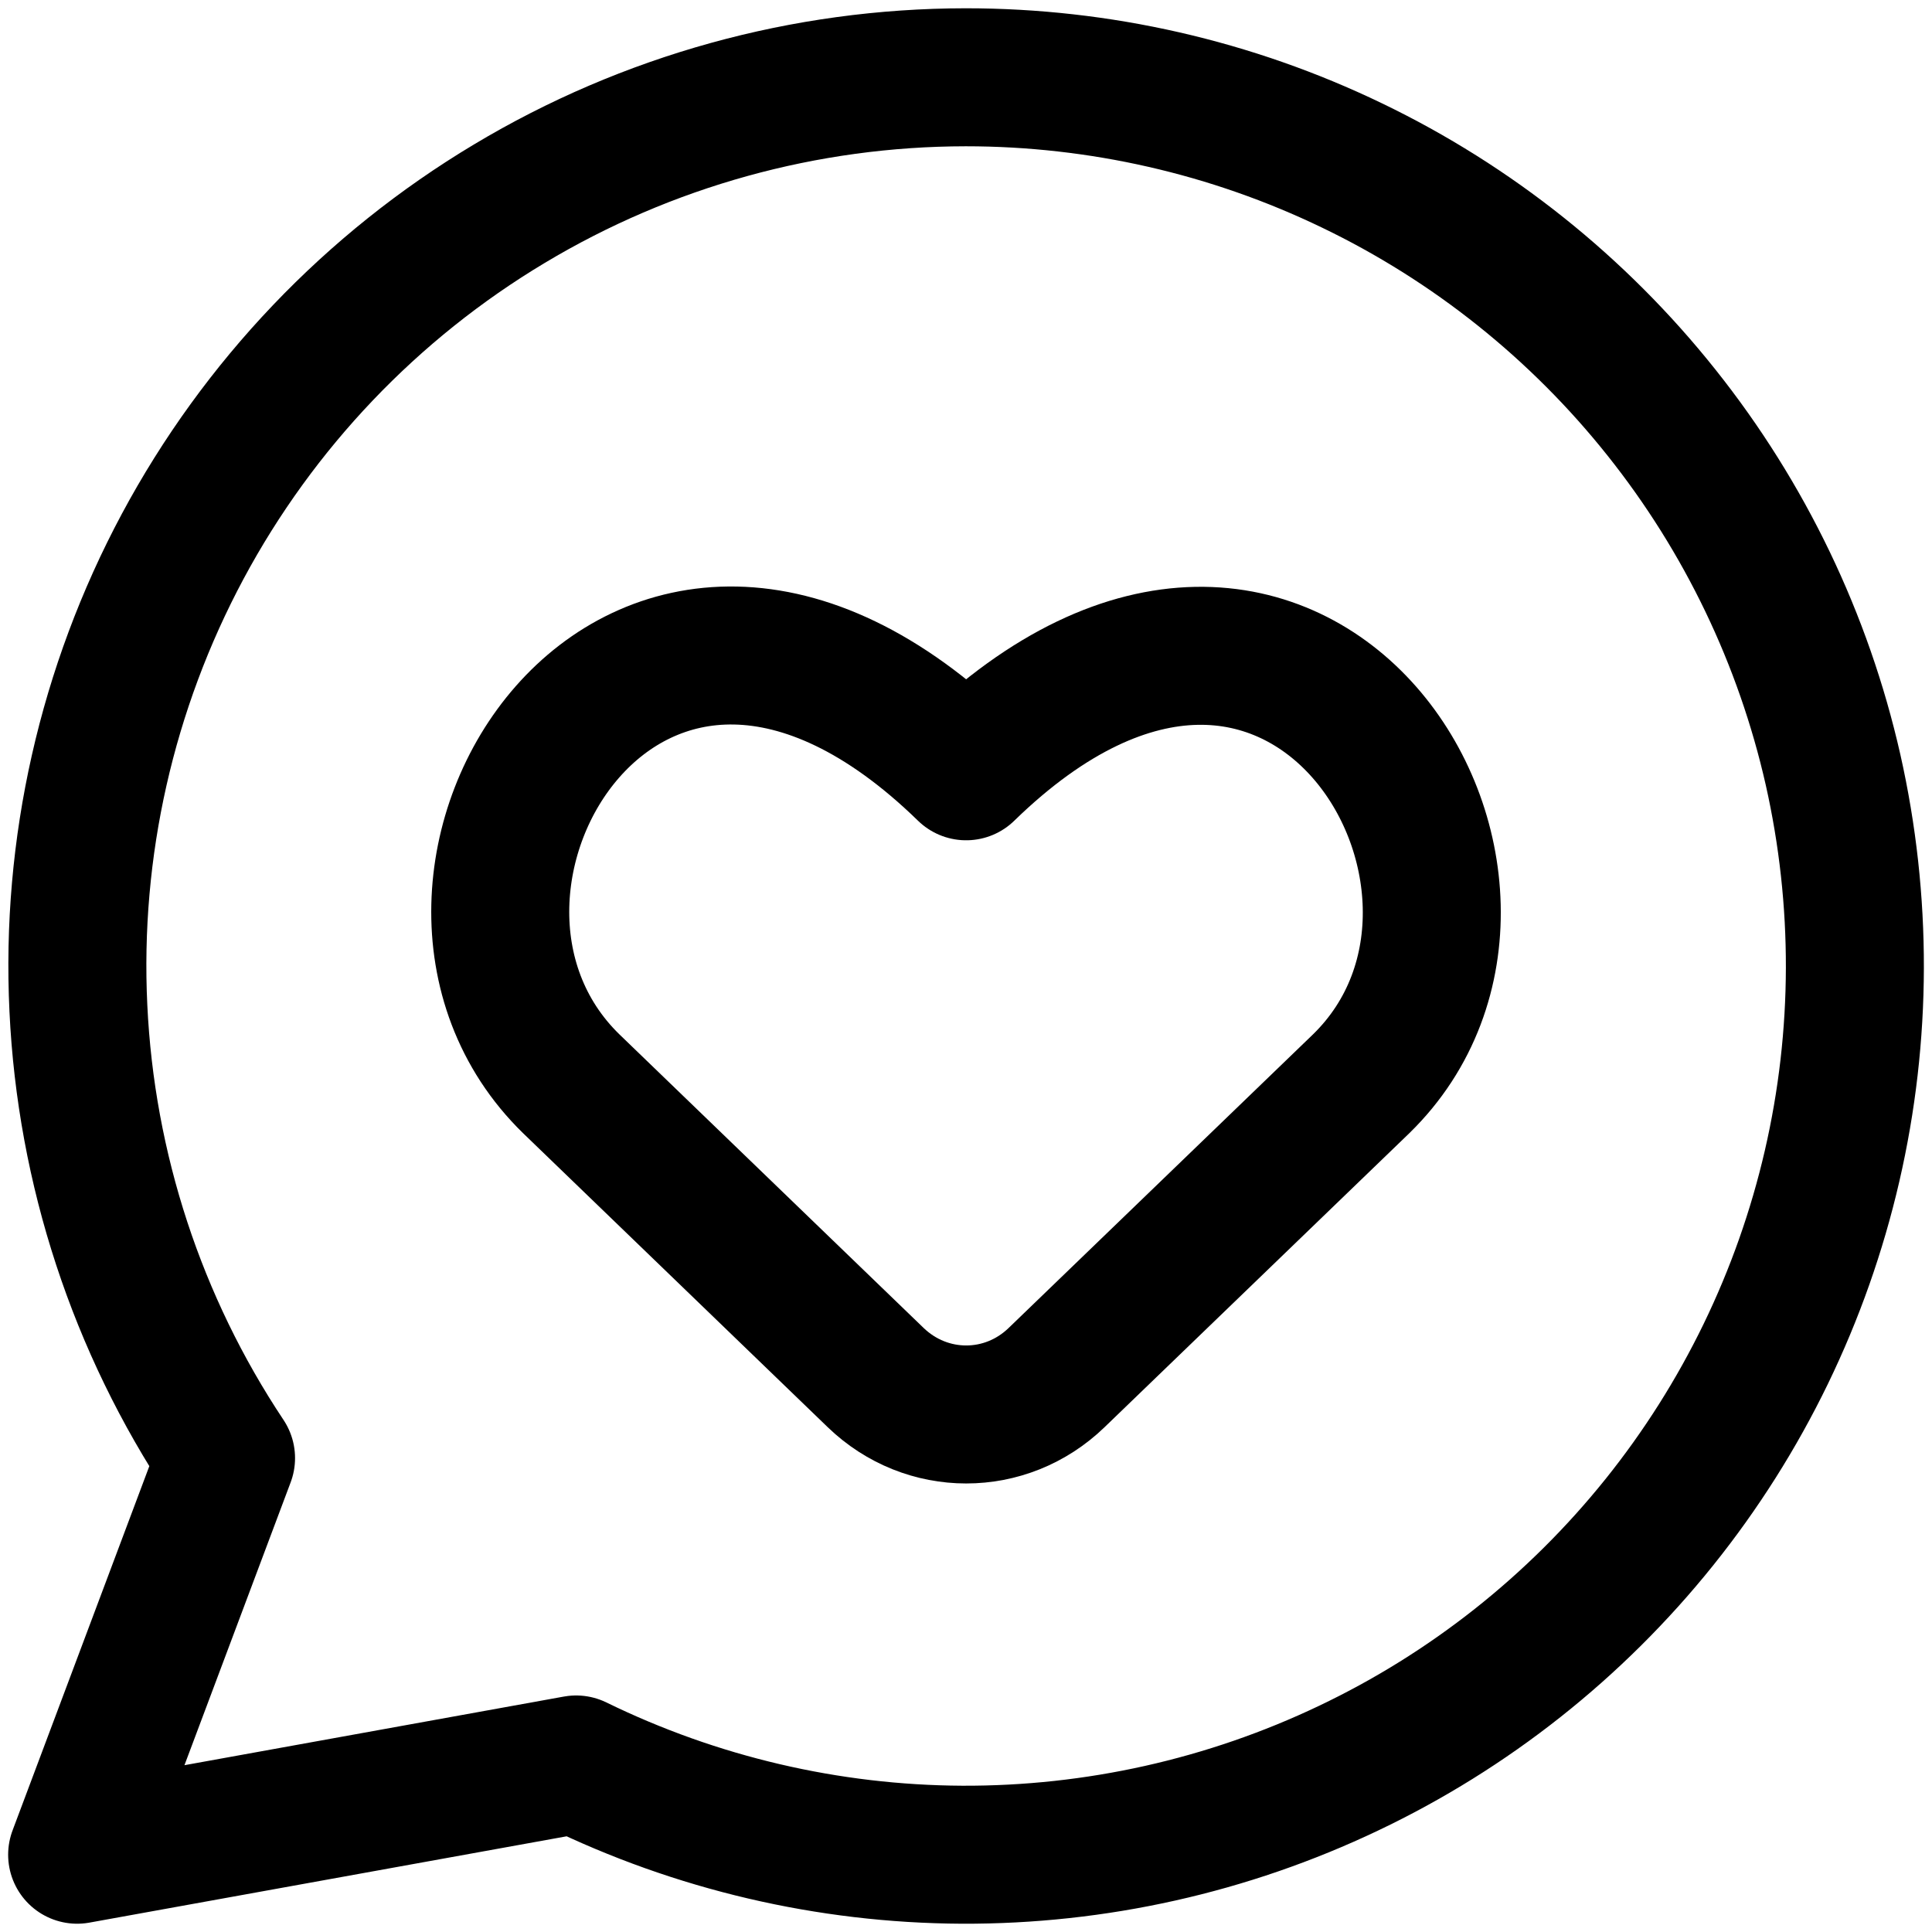 <svg xmlns="http://www.w3.org/2000/svg" fill="none" viewBox="0 0 14 14" height="50" width="50"><g id="chat-bubble-oval-favorite-heart---message-bubble-chat-oval-favorite-like-important-bookmark-heart"><path id="Vector" stroke="#000000" stroke-linecap="round" stroke-linejoin="round" d="M6.998 0.56C5.833 0.561 4.69 0.877 3.691 1.476C2.692 2.074 1.874 2.933 1.324 3.959C0.774 4.986 0.512 6.143 0.568 7.306C0.623 8.47 0.993 9.597 1.638 10.566L0.559 13.44L4.175 12.786C5.045 13.211 6.001 13.435 6.97 13.44C7.939 13.444 8.897 13.23 9.772 12.813C10.647 12.397 11.416 11.788 12.023 11.032C12.63 10.276 13.058 9.393 13.276 8.449C13.494 7.505 13.496 6.524 13.283 5.578C13.069 4.633 12.644 3.748 12.04 2.99C11.437 2.232 10.67 1.619 9.797 1.199C8.924 0.778 7.967 0.56 6.998 0.56V0.56Z"></path><path id="Vector_2" stroke="#000000" stroke-linecap="round" stroke-linejoin="round" d="M7.657 9.982C7.288 10.339 6.715 10.339 6.345 9.982L4.14 7.854C2.664 6.417 4.591 3.241 7.001 5.589C9.407 3.245 11.334 6.421 9.863 7.854L7.657 9.982Z"></path></g></svg>